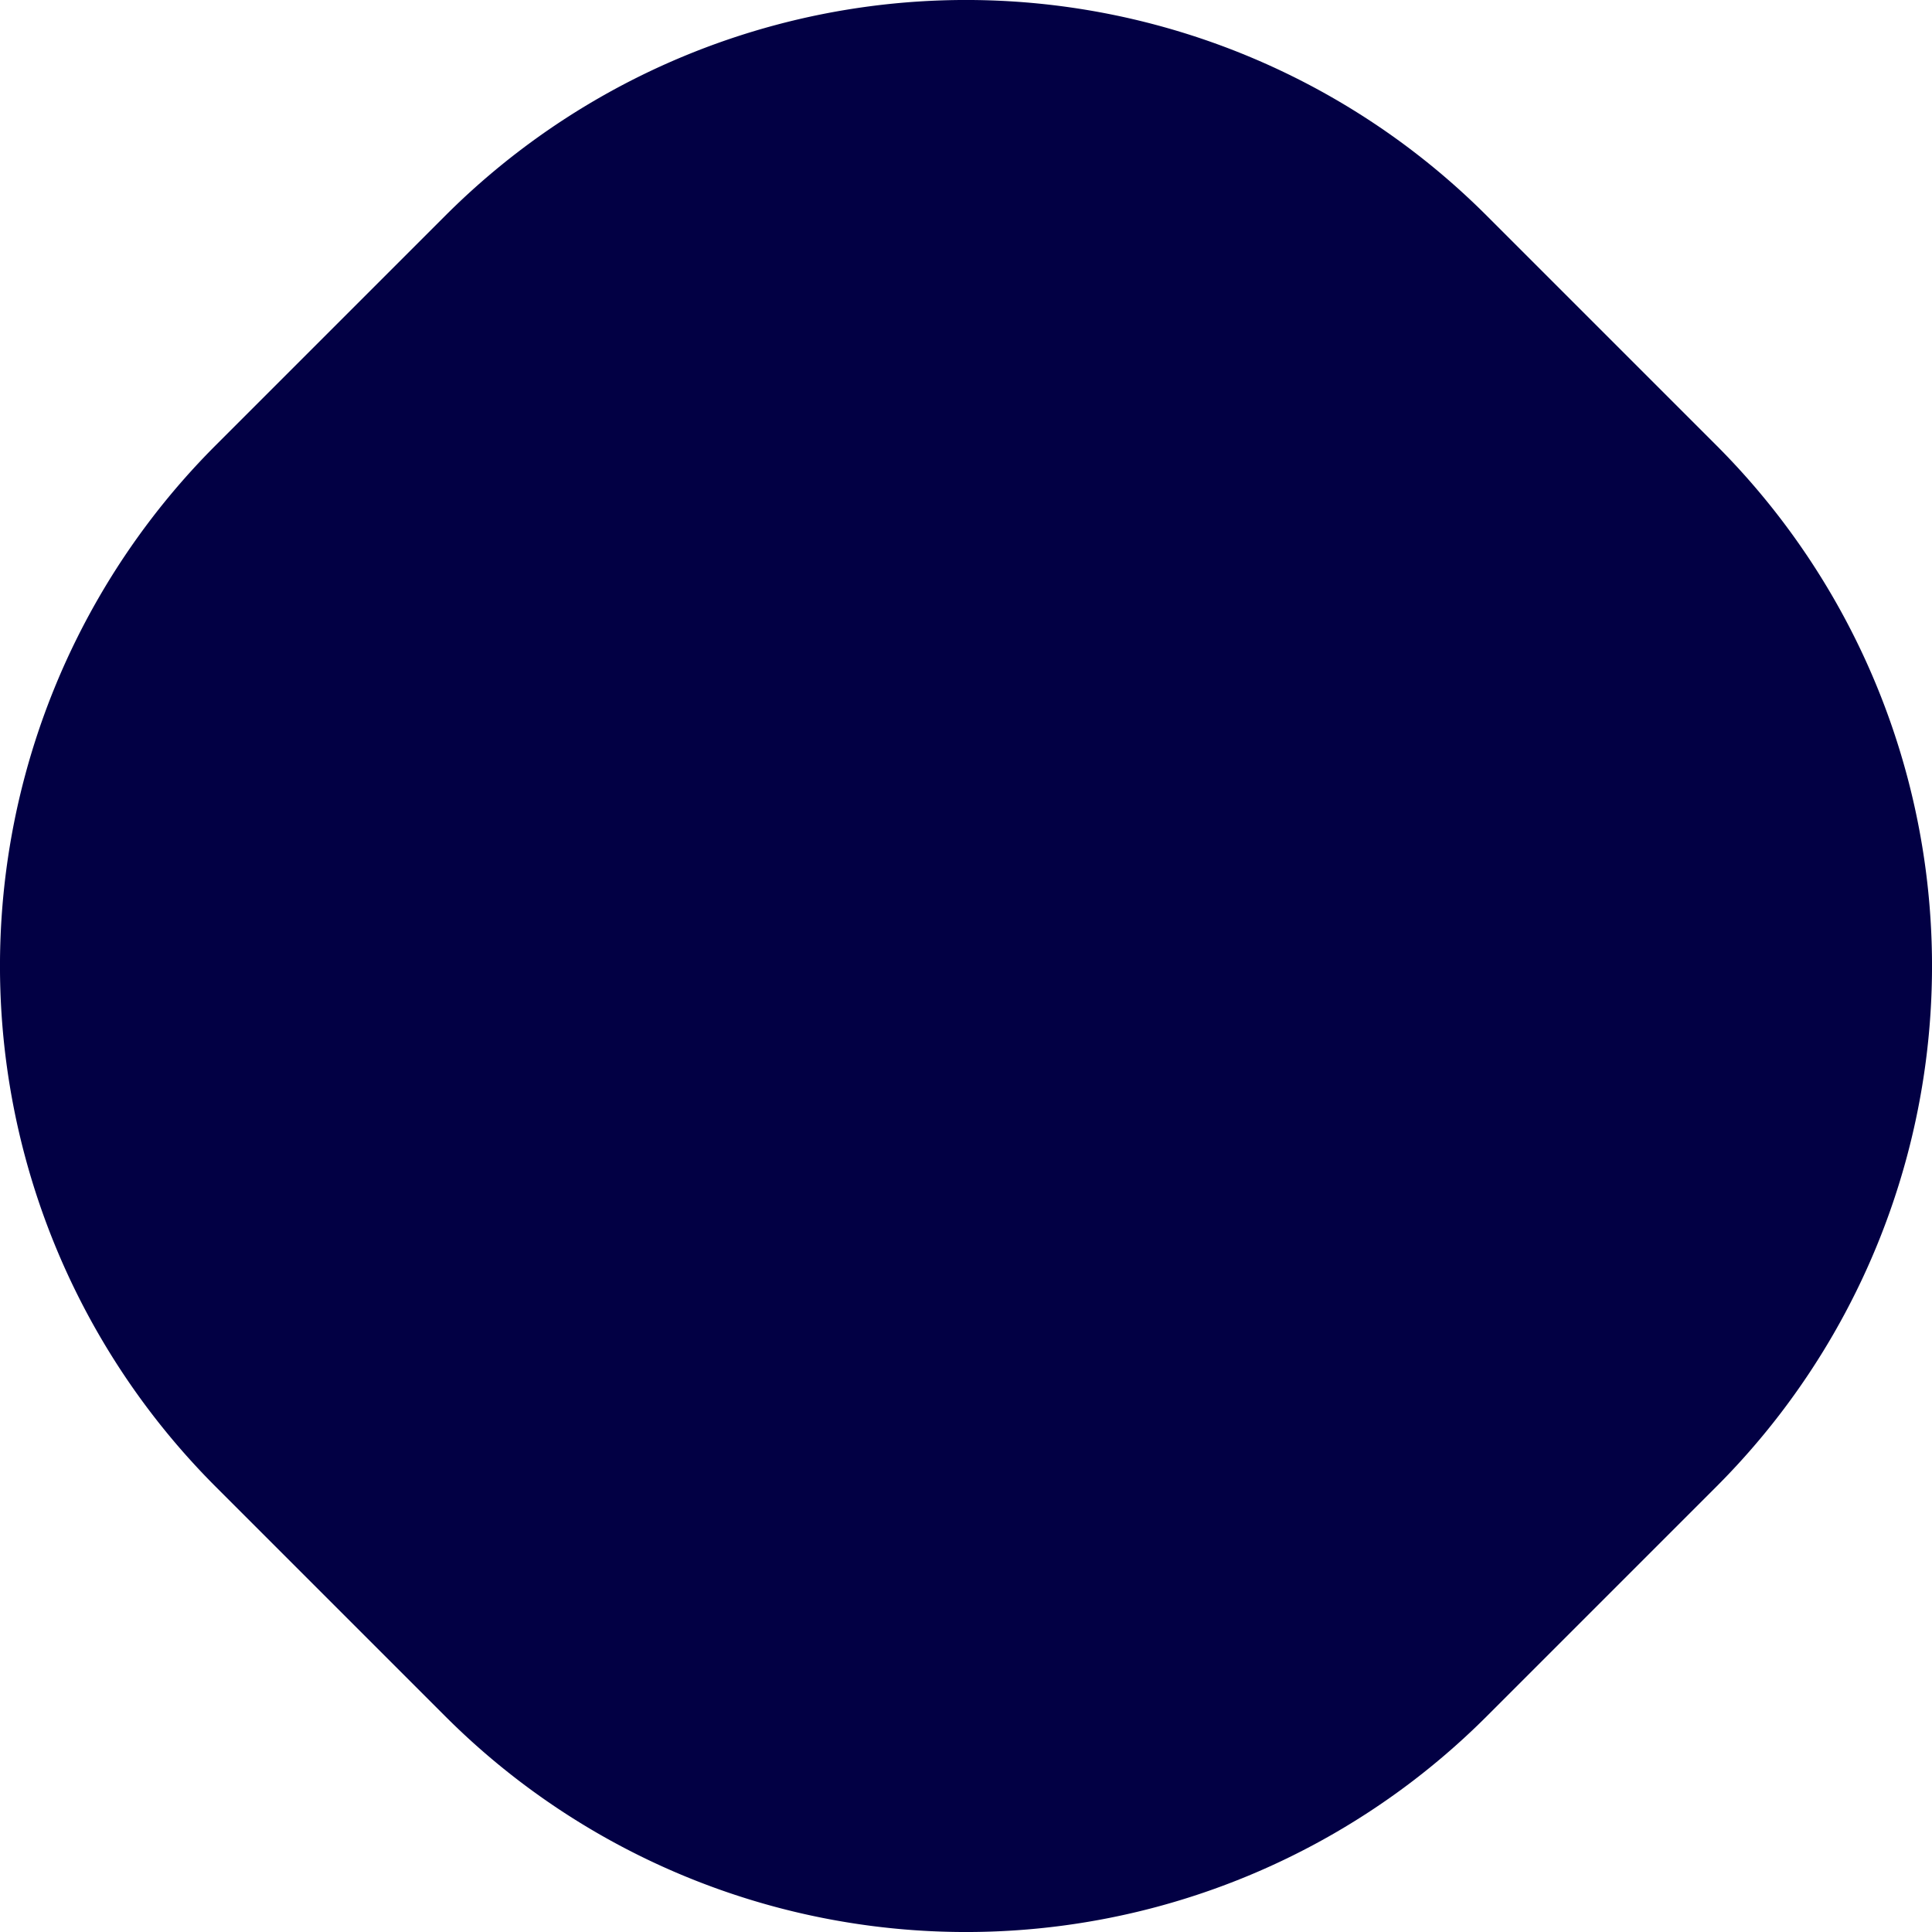 <svg xmlns="http://www.w3.org/2000/svg" width="8" height="8" viewBox="0 0 8 8"><defs><style>.a{fill:#020044;}</style></defs><path class="a" d="M23.37,6.156l-.951.951a3.049,3.049,0,0,1-4.312,0l-.951-.951a3.049,3.049,0,0,1,0-4.312l.951-.951a3.049,3.049,0,0,1,4.312,0l.951.951a3.049,3.049,0,0,1,0,4.312" transform="translate(-16.263 0)"/></svg>